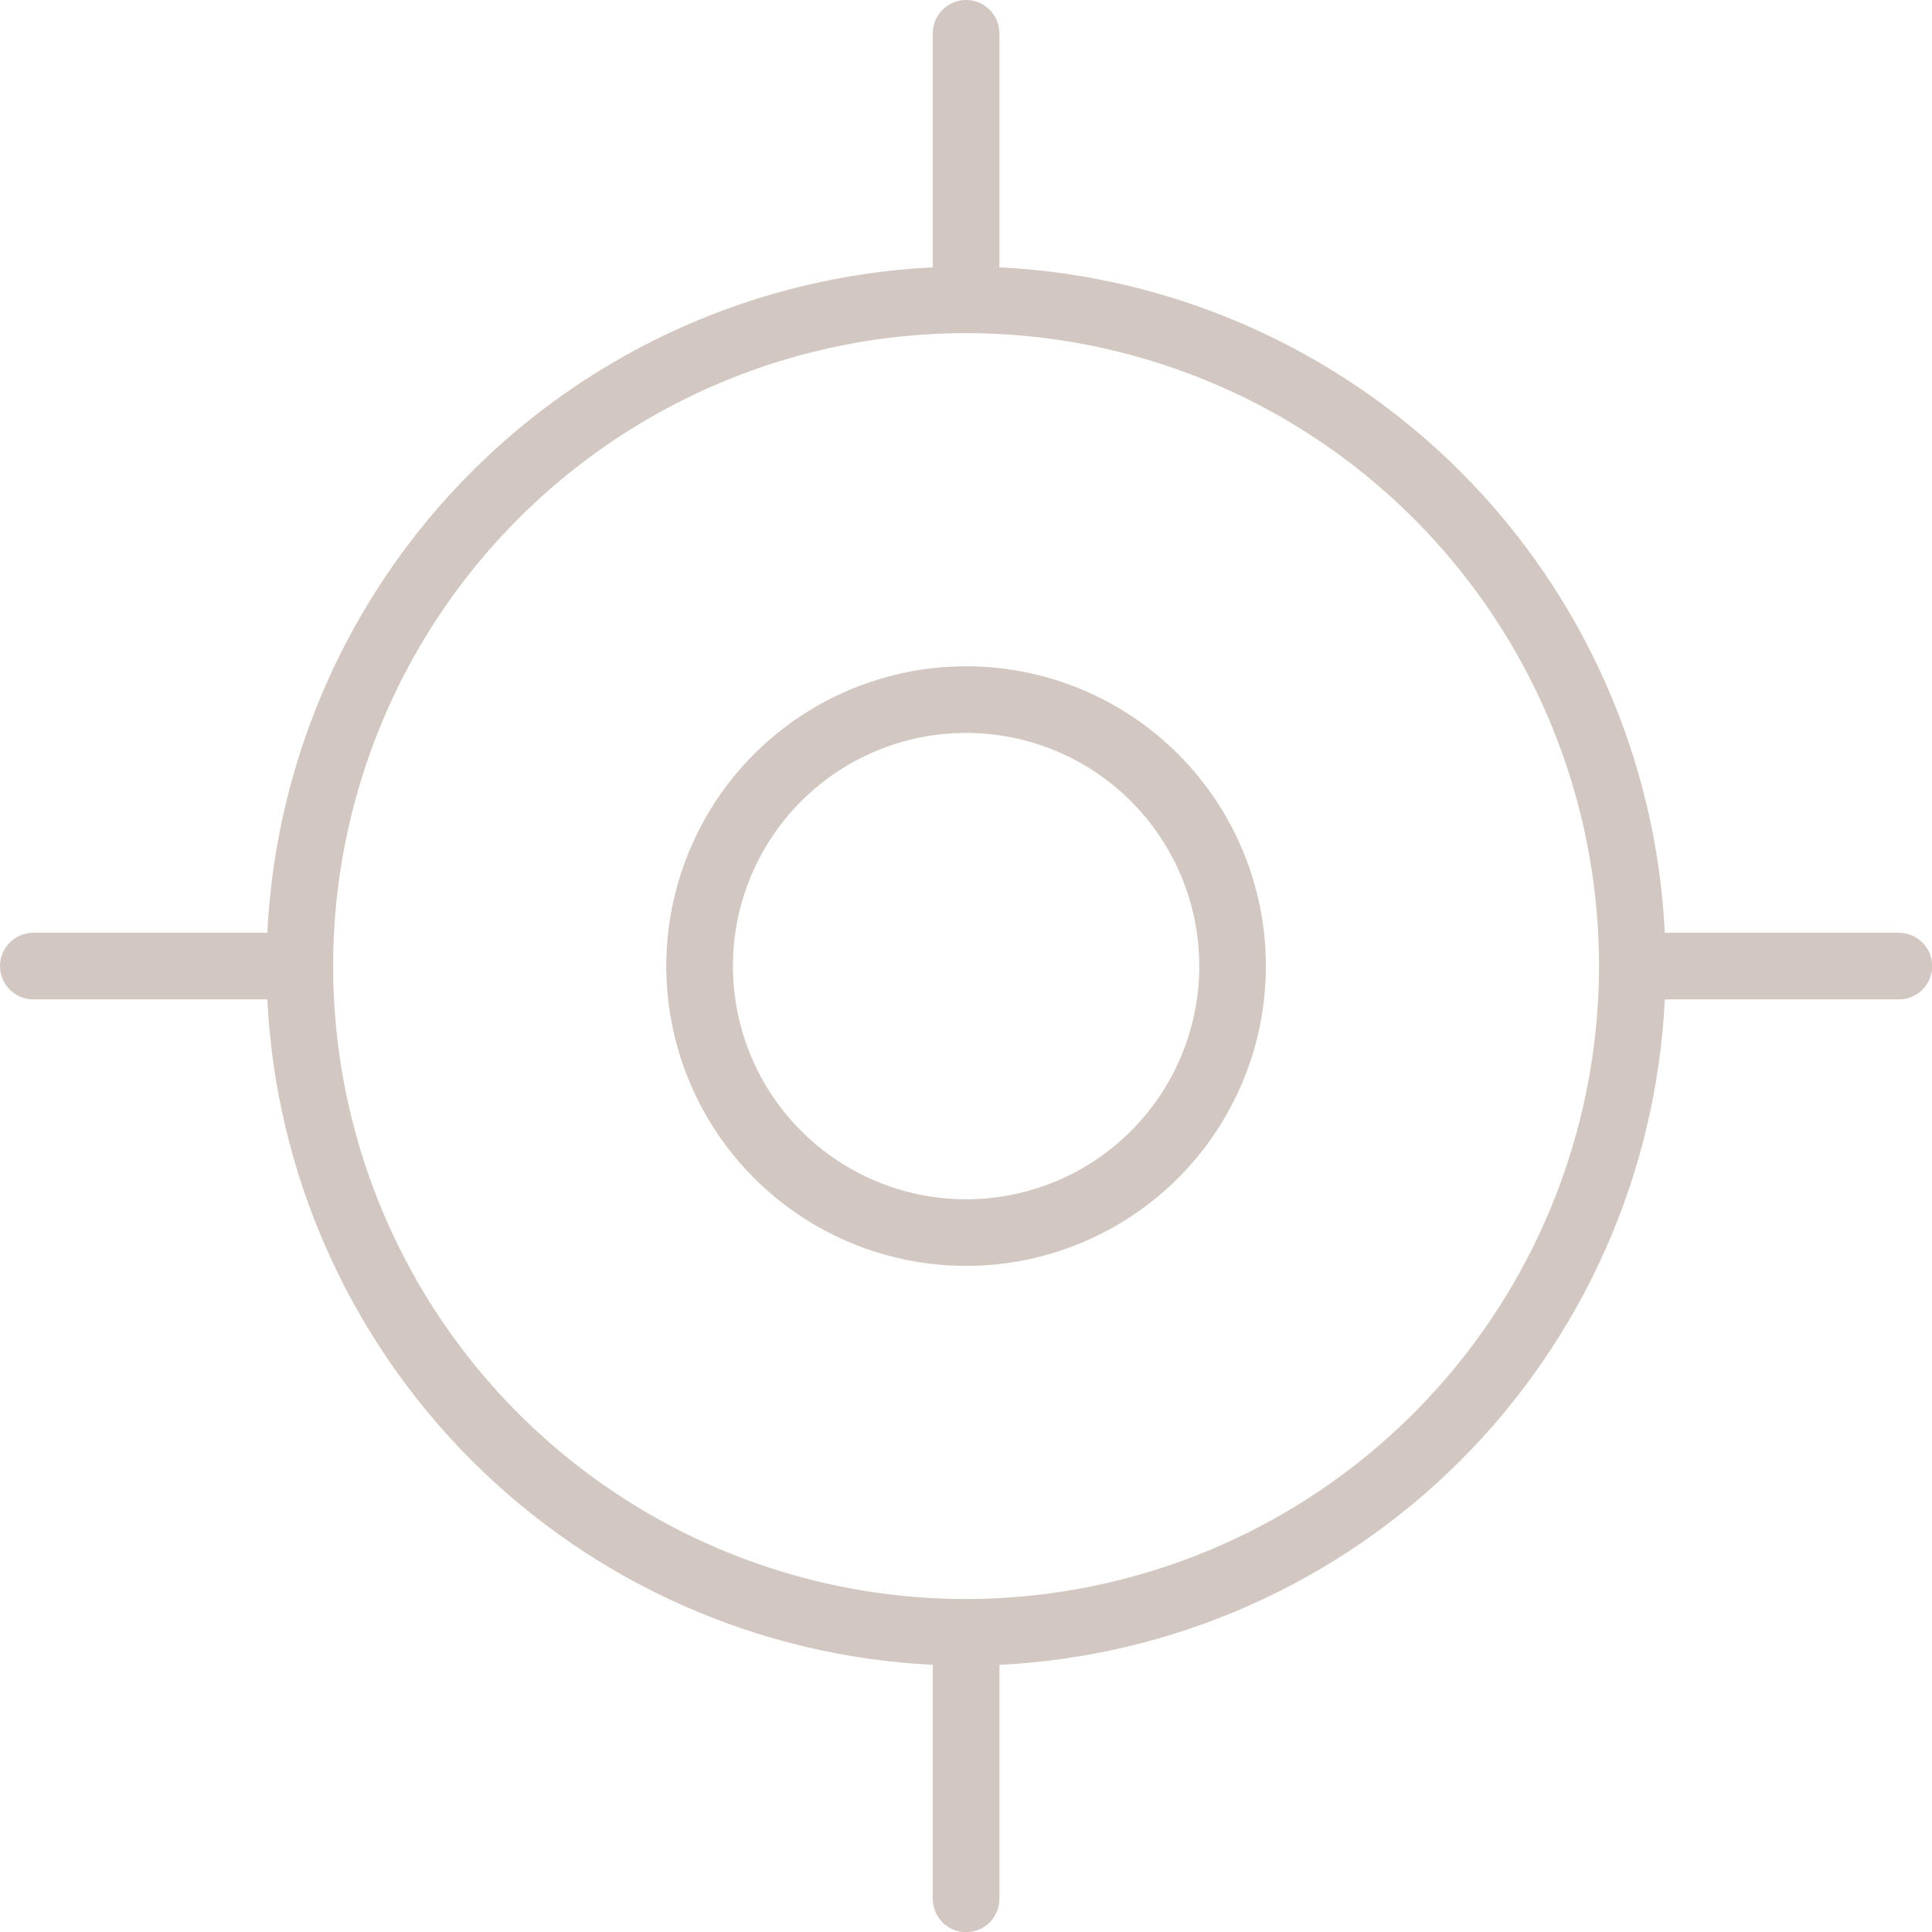 <svg width="94" height="94" viewBox="0 0 94 94" fill="none" xmlns="http://www.w3.org/2000/svg">
<path d="M92.388 45.383H81.001C80.588 36.93 77.044 28.933 71.06 22.949C65.075 16.965 57.078 13.421 48.625 13.007V1.621C48.625 1.191 48.454 0.779 48.15 0.475C47.846 0.171 47.434 0 47.004 0C46.574 0 46.162 0.171 45.858 0.475C45.554 0.779 45.383 1.191 45.383 1.621V13.007C36.93 13.421 28.933 16.965 22.949 22.949C16.965 28.933 13.421 36.93 13.007 45.383H1.621C1.191 45.383 0.779 45.554 0.475 45.858C0.171 46.162 0 46.574 0 47.004C0 47.434 0.171 47.846 0.475 48.15C0.779 48.454 1.191 48.625 1.621 48.625H13.007C13.421 57.078 16.965 65.075 22.949 71.06C28.933 77.044 36.93 80.588 45.383 81.001V92.388C45.383 92.818 45.554 93.23 45.858 93.534C46.162 93.838 46.574 94.008 47.004 94.008C47.434 94.008 47.846 93.838 48.15 93.534C48.454 93.23 48.625 92.818 48.625 92.388V81.001C57.078 80.588 65.075 77.044 71.06 71.06C77.044 65.075 80.588 57.078 81.001 48.625H92.388C92.818 48.625 93.23 48.454 93.534 48.15C93.838 47.846 94.008 47.434 94.008 47.004C94.008 46.574 93.838 46.162 93.534 45.858C93.23 45.554 92.818 45.383 92.388 45.383ZM47.004 77.8C40.913 77.8 34.959 75.994 29.895 72.61C24.831 69.226 20.883 64.417 18.553 58.789C16.222 53.162 15.612 46.97 16.8 40.996C17.988 35.023 20.921 29.535 25.228 25.228C29.535 20.921 35.023 17.988 40.996 16.8C46.97 15.612 53.162 16.222 58.789 18.553C64.417 20.883 69.226 24.831 72.61 29.895C75.994 34.959 77.8 40.913 77.8 47.004C77.792 55.169 74.544 62.997 68.771 68.771C62.997 74.544 55.169 77.792 47.004 77.8ZM47.004 32.417C44.119 32.417 41.299 33.272 38.9 34.875C36.501 36.478 34.631 38.756 33.527 41.422C32.423 44.087 32.134 47.02 32.697 49.85C33.26 52.68 34.649 55.279 36.689 57.319C38.729 59.359 41.329 60.749 44.158 61.312C46.988 61.874 49.921 61.586 52.587 60.481C55.252 59.377 57.531 57.508 59.133 55.109C60.736 52.71 61.592 49.889 61.592 47.004C61.592 43.135 60.055 39.425 57.319 36.689C54.584 33.954 50.873 32.417 47.004 32.417ZM47.004 58.35C44.76 58.35 42.567 57.685 40.701 56.438C38.835 55.191 37.381 53.419 36.522 51.346C35.663 49.273 35.439 46.992 35.876 44.791C36.314 42.59 37.395 40.568 38.981 38.981C40.568 37.395 42.59 36.314 44.791 35.876C46.992 35.439 49.273 35.663 51.346 36.522C53.419 37.381 55.191 38.835 56.438 40.701C57.685 42.567 58.35 44.76 58.35 47.004C58.35 50.013 57.155 52.899 55.027 55.027C52.899 57.155 50.013 58.35 47.004 58.35Z" fill="#D3C7C1"/>
</svg>
